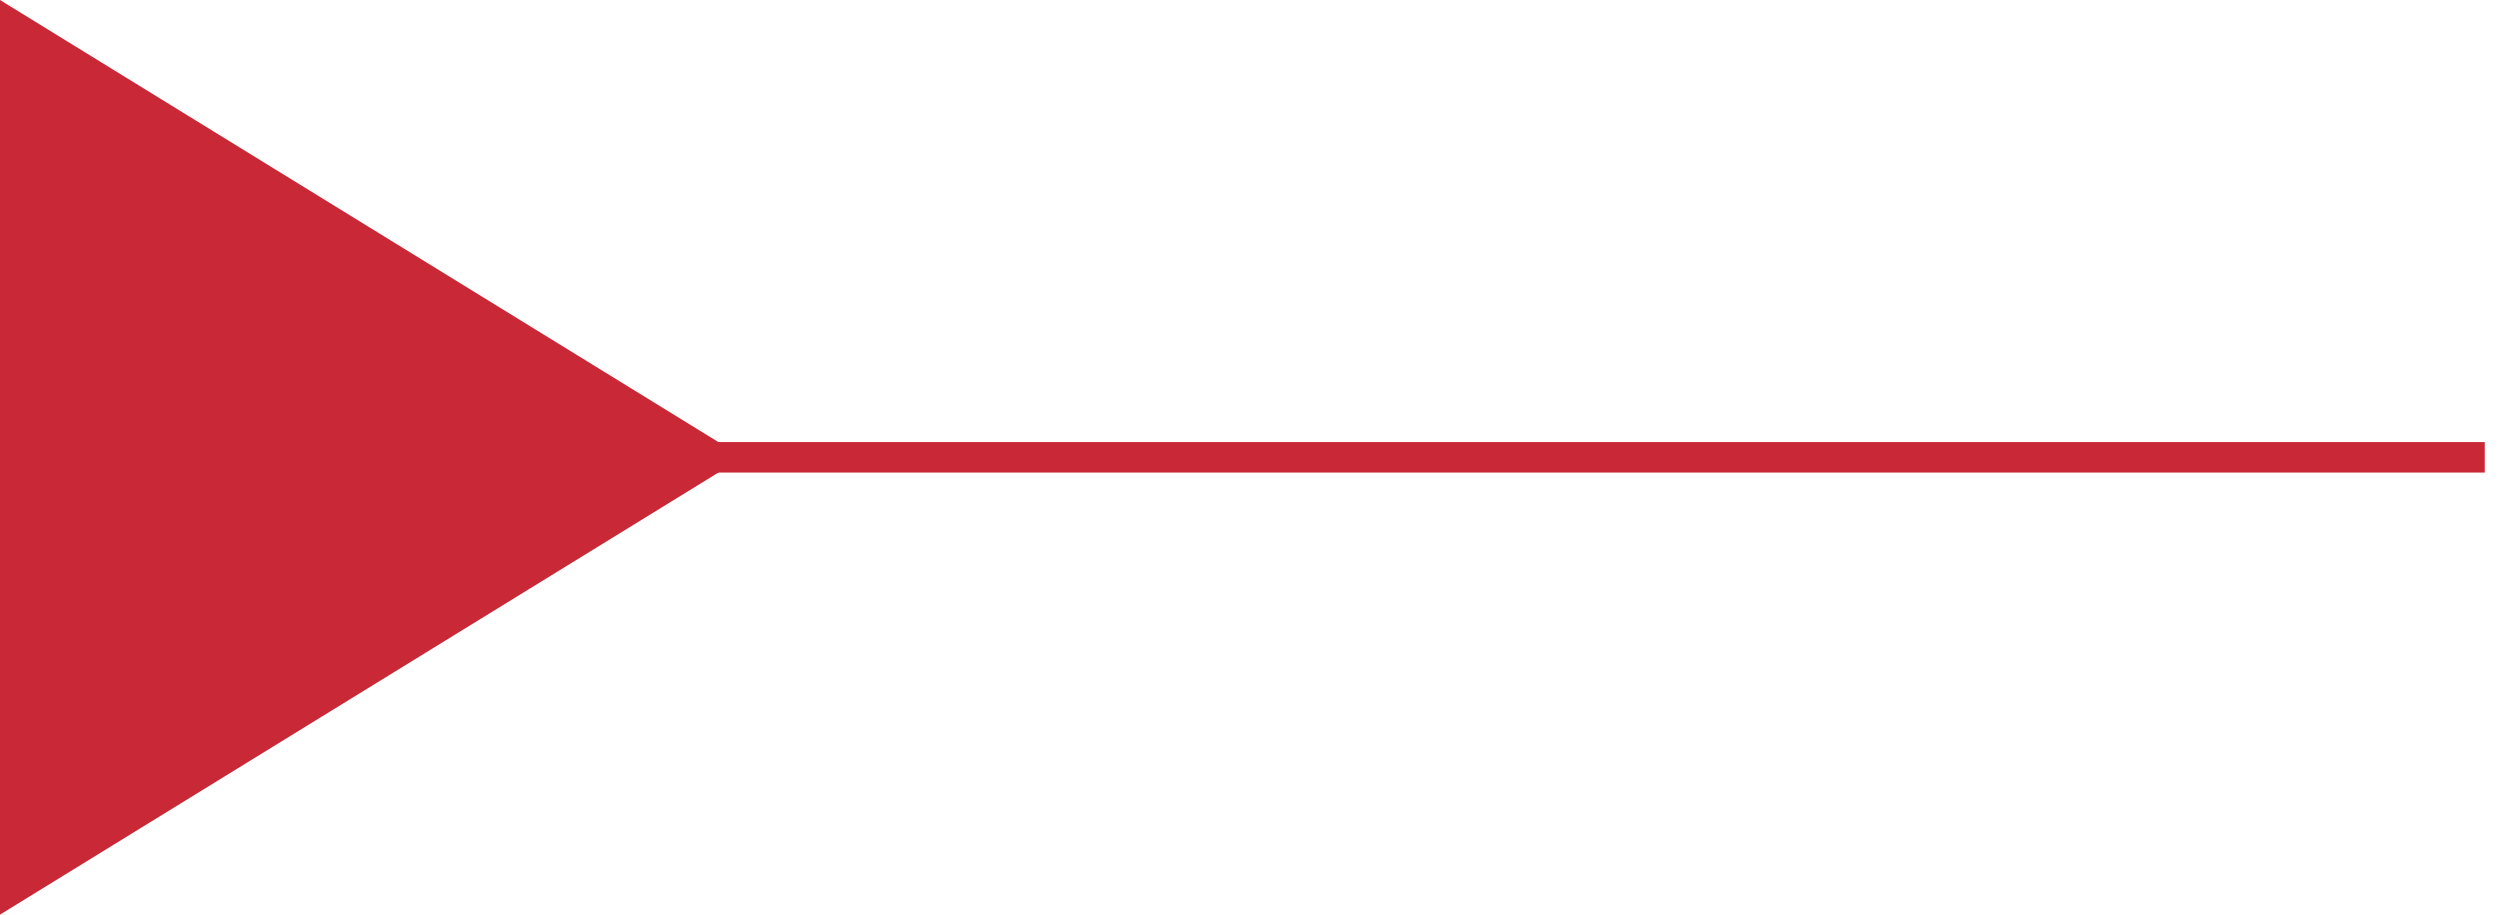 <svg viewBox="0 0 41 15" fill="none" xmlns="http://www.w3.org/2000/svg"><path fill-rule="evenodd" clip-rule="evenodd" d="M0 0v15l12.188-7.5L0 0z" fill="#C92836"/><path d="M1.5 7.5h39" stroke="#C92836" stroke-width=".5" stroke-linecap="square"/></svg>